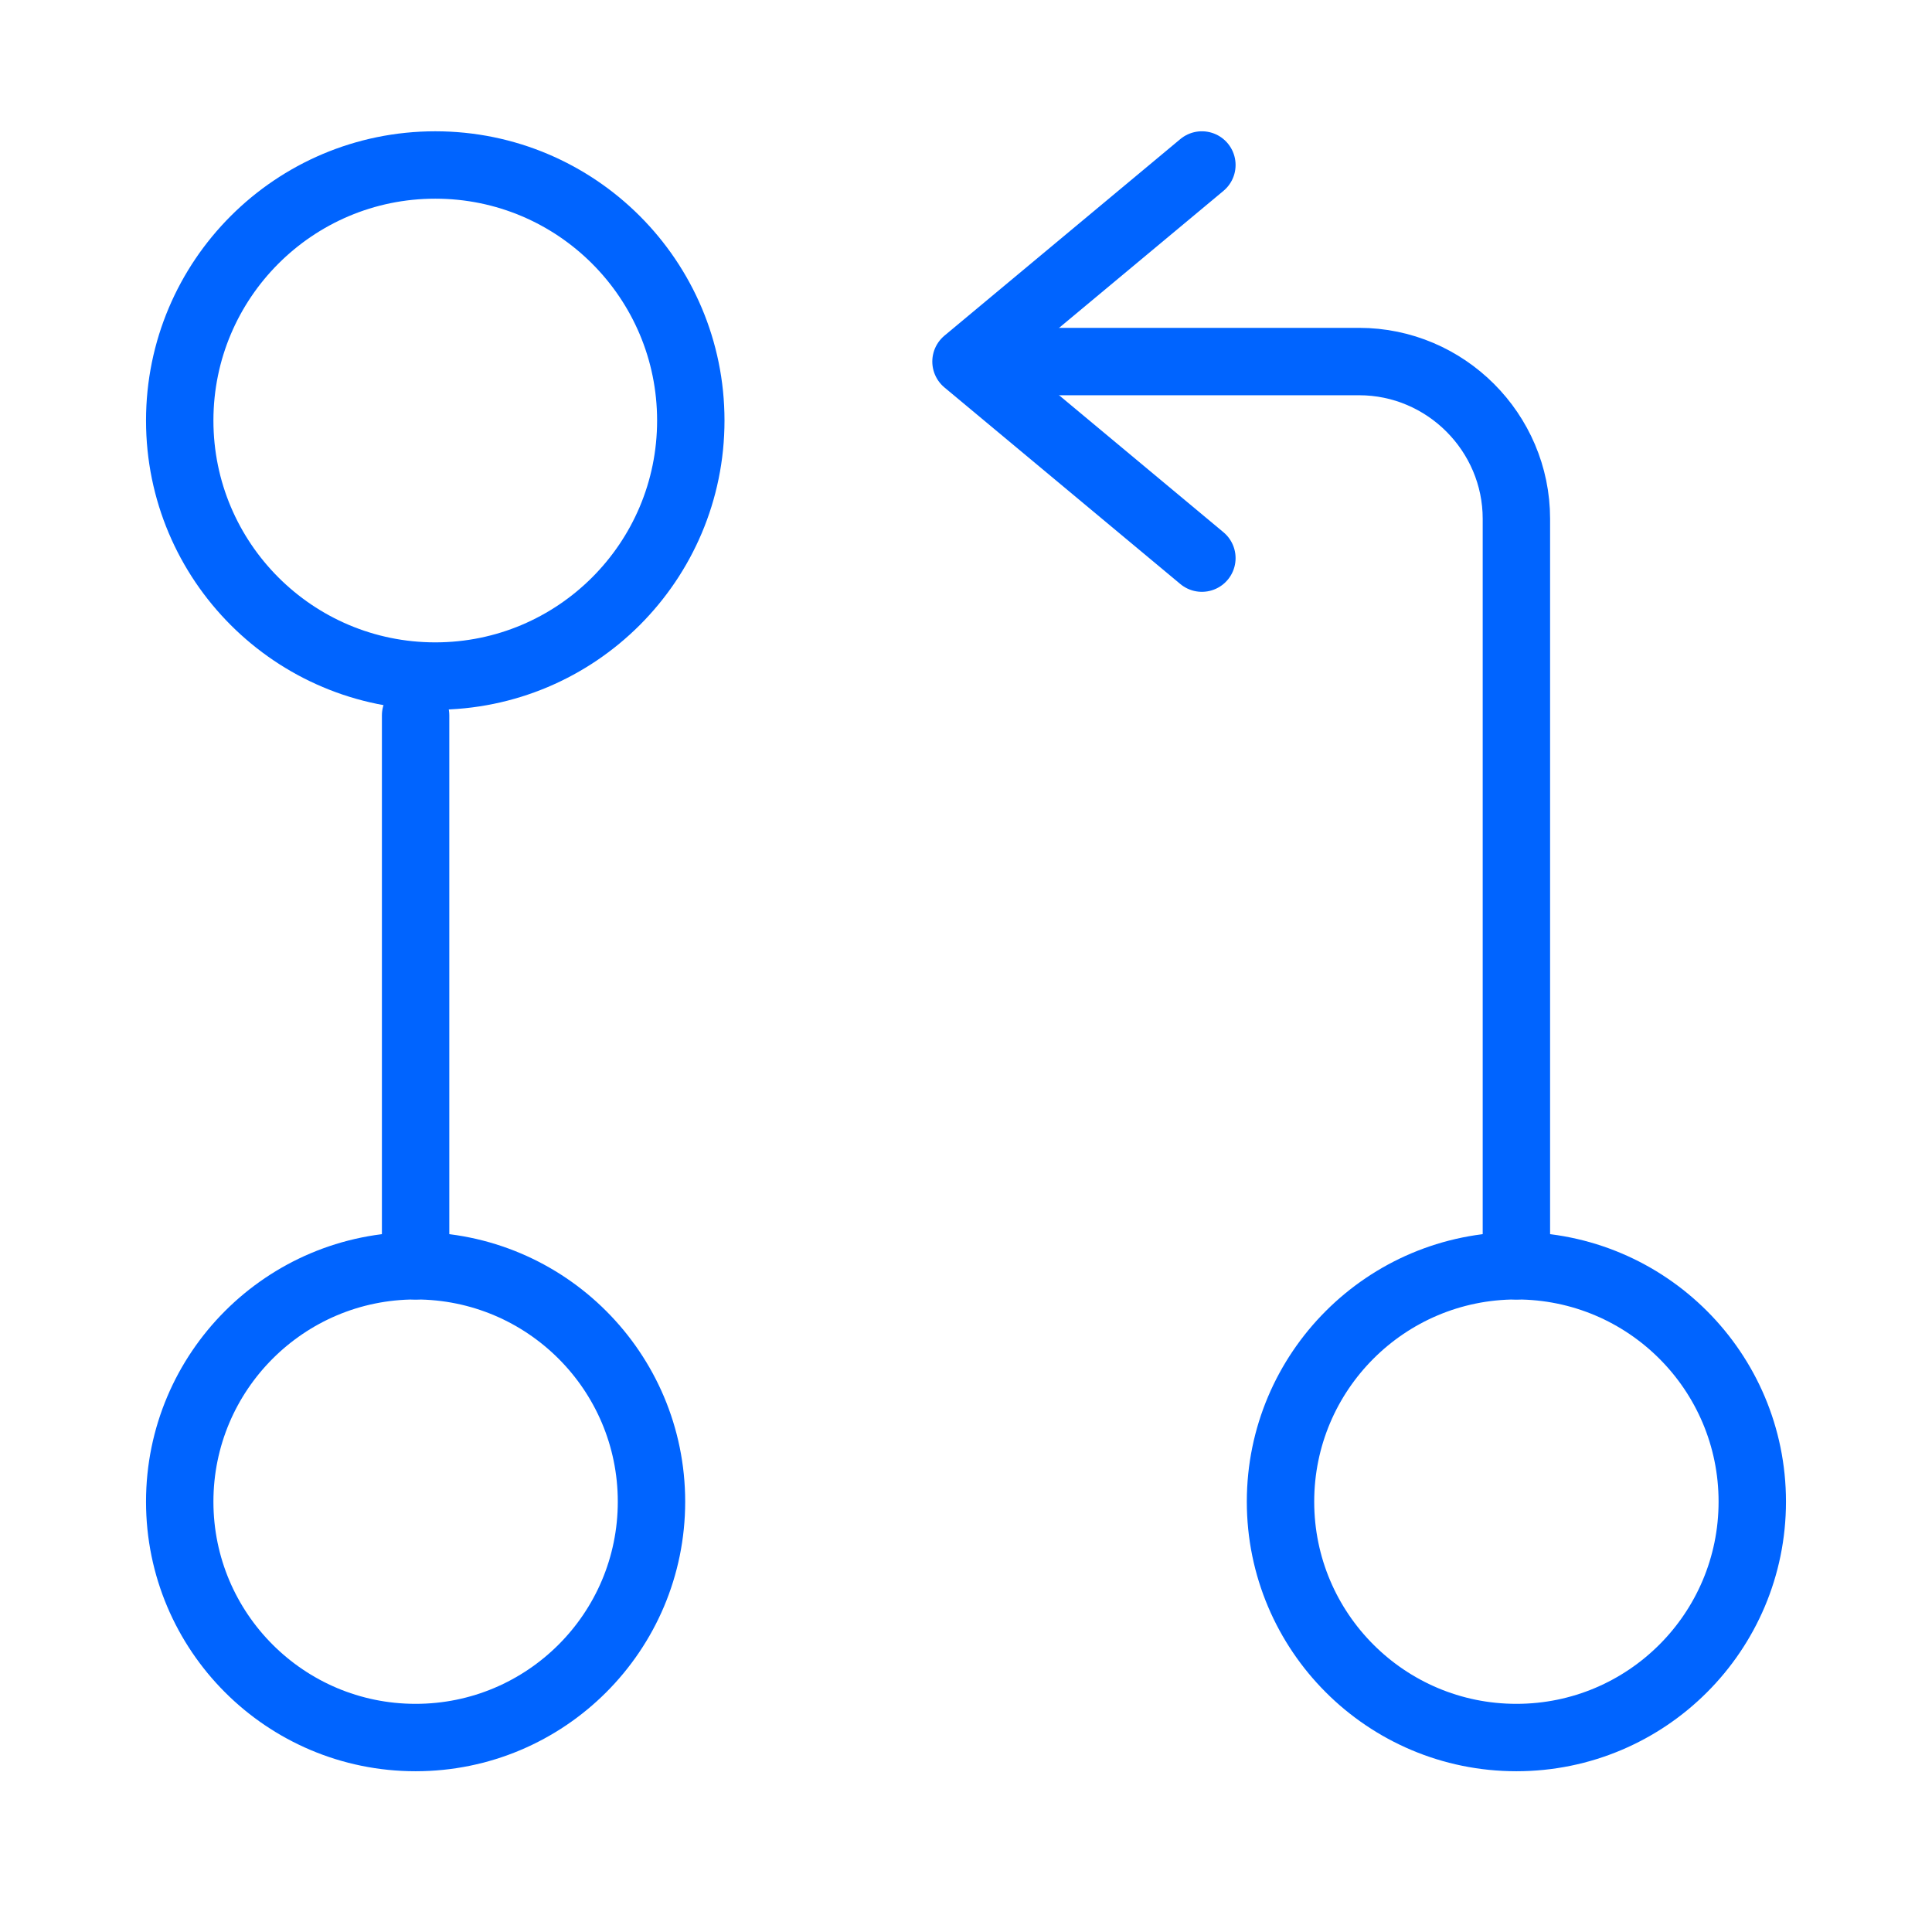 <?xml version="1.0" encoding="UTF-8"?> <svg xmlns="http://www.w3.org/2000/svg" width="43" height="43" viewBox="0 0 43 43" fill="none"><path d="M33.75 28.172V11.547C33.75 9.622 32.175 8.047 30.25 8.047H22.375" stroke="#0064FF" stroke-width="1.5" stroke-linecap="round" stroke-linejoin="round"></path><path d="M26.75 3.672L21.5 8.047L26.75 12.422" stroke="#0064FF" stroke-width="1.5" stroke-linecap="round" stroke-linejoin="round"></path><path d="M9.25 15.922V28.172" stroke="#0064FF" stroke-width="1.5" stroke-linecap="round" stroke-linejoin="round"></path><path d="M9.688 15.047C12.829 15.047 15.375 12.501 15.375 9.36C15.375 6.219 12.829 3.672 9.688 3.672C6.546 3.672 4 6.219 4 9.36C4 12.501 6.546 15.047 9.688 15.047Z" stroke="#0064FF" stroke-width="1.5" stroke-linecap="round" stroke-linejoin="round"></path><path d="M9.25 38.672C12.149 38.672 14.5 36.322 14.5 33.422C14.5 30.523 12.149 28.172 9.25 28.172C6.351 28.172 4 30.523 4 33.422C4 36.322 6.351 38.672 9.25 38.672Z" stroke="#0064FF" stroke-width="1.5" stroke-linecap="round" stroke-linejoin="round"></path><path d="M33.75 38.672C36.65 38.672 39 36.322 39 33.422C39 30.523 36.65 28.172 33.75 28.172C30.851 28.172 28.5 30.523 28.5 33.422C28.5 36.322 30.851 38.672 33.75 38.672Z" stroke="#0064FF" stroke-width="1.5" stroke-linecap="round" stroke-linejoin="round"></path></svg> 